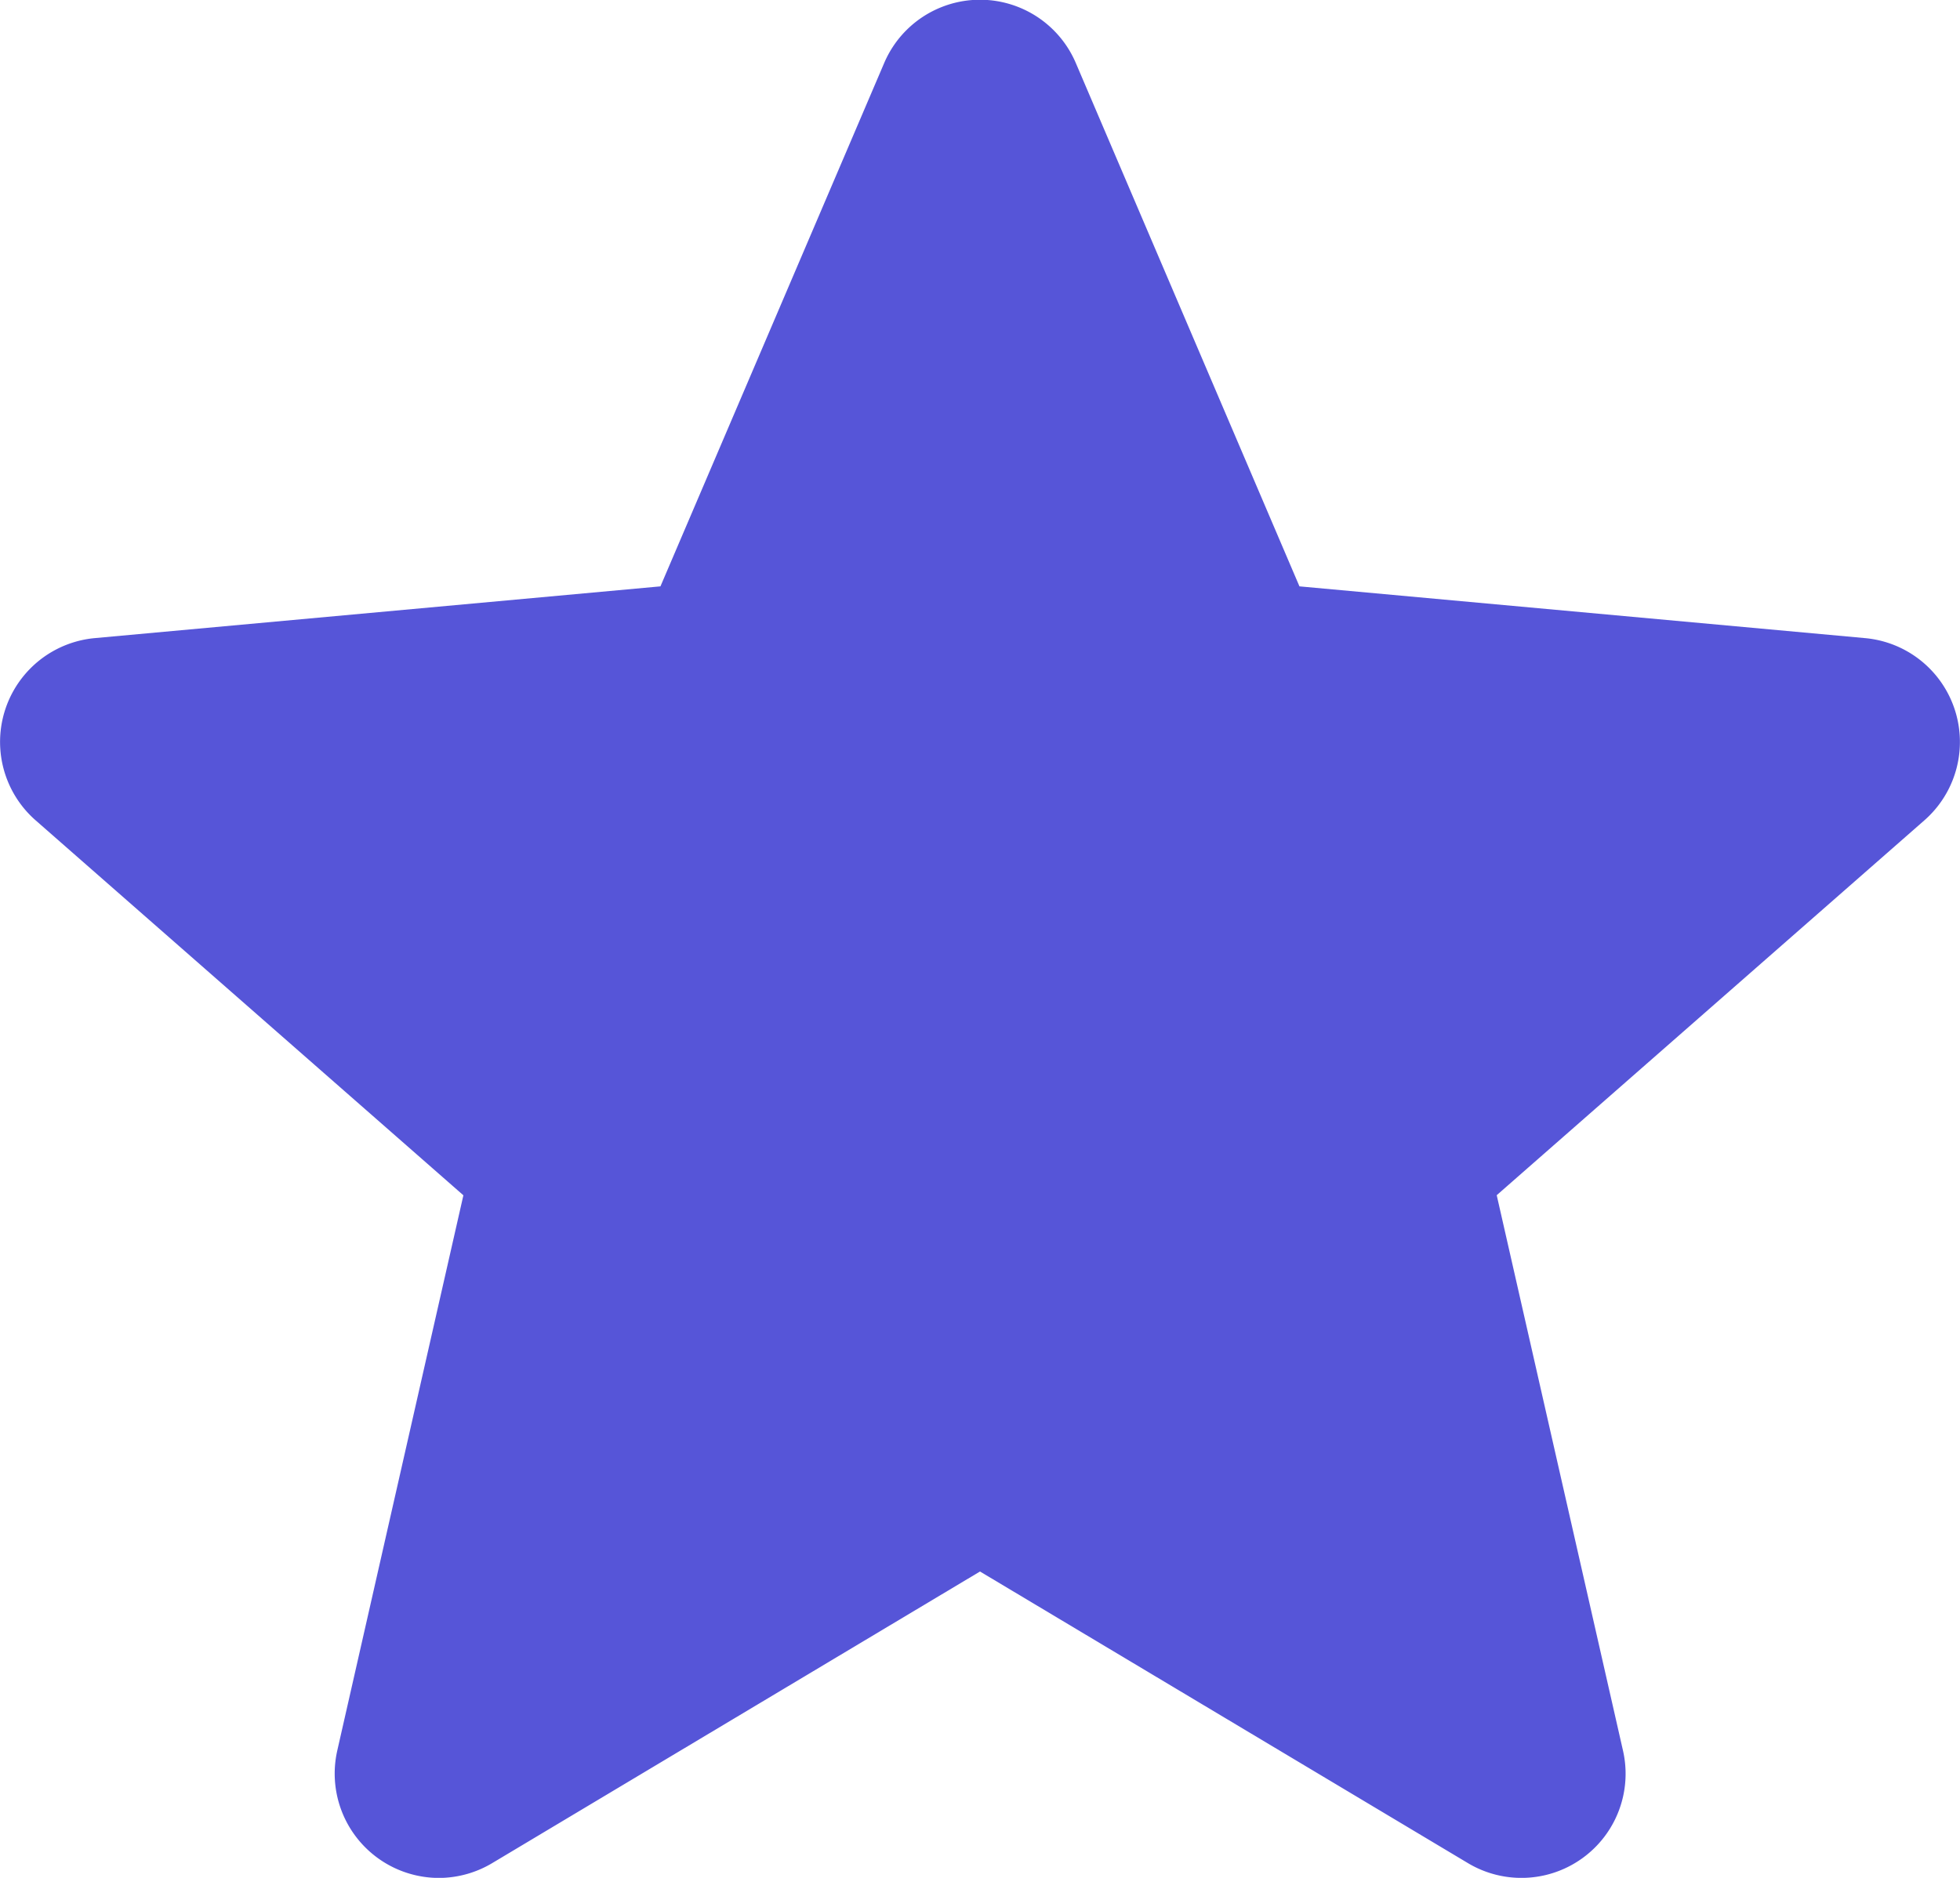<svg xmlns="http://www.w3.org/2000/svg" width="18.928" height="18.139" viewBox="0 0 18.928 18.139">
  <path id="star" d="M4.237,18.632a1.008,1.008,0,0,1-.98-1.23l1.218-5.364L.344,8.416a1.007,1.007,0,0,1,.57-1.76l5.464-.5L8.539,1.1a1.006,1.006,0,0,1,1.85,0l2.16,5.056,5.463.5a1.007,1.007,0,0,1,.572,1.76l-4.13,3.621L15.673,17.4a1.006,1.006,0,0,1-1.5,1.087L9.464,15.672,4.753,18.489A1.008,1.008,0,0,1,4.237,18.632Zm2.1-12.375v0Zm6.253,0v0Zm0,0" transform="translate(0 -0.492)" fill="#5655d8"/>
</svg>
